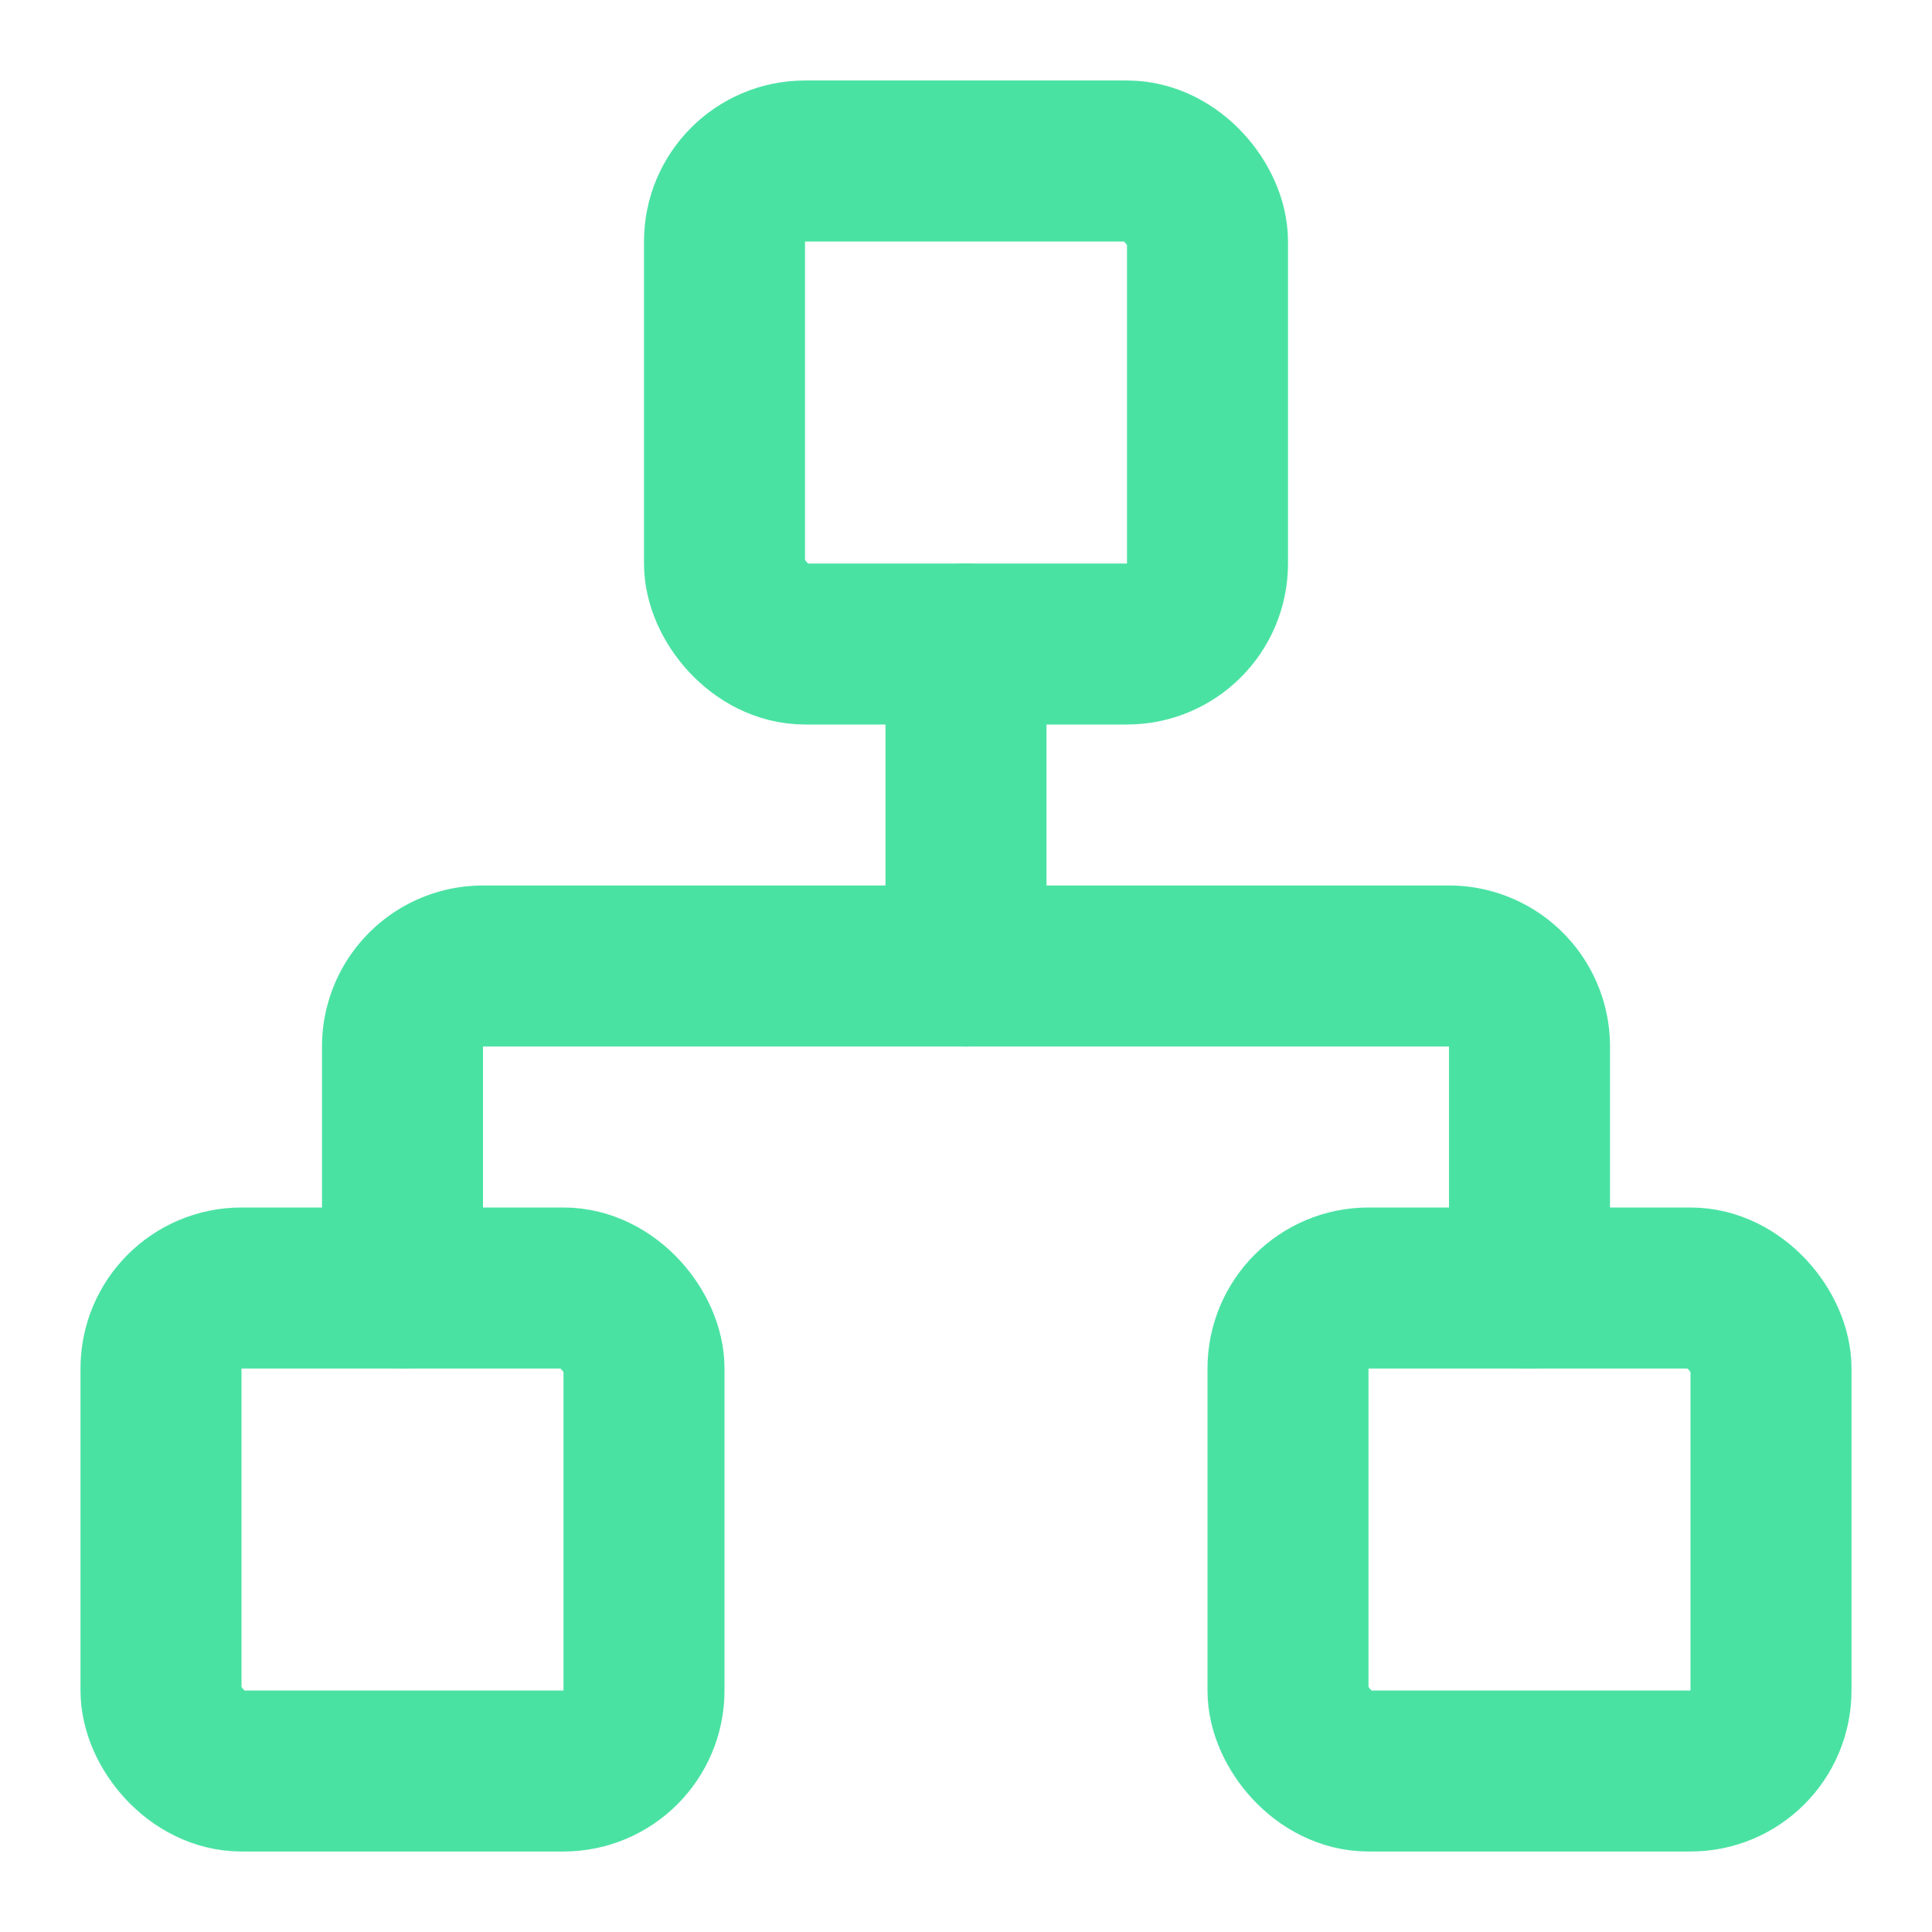 <svg xmlns="http://www.w3.org/2000/svg" width="24" height="24" viewBox="0 0 24 24" fill="none" stroke="#4AE2A3" stroke-width="2" stroke-linecap="round" stroke-linejoin="round" class="lucide lucide-network w-6 h-6"><rect x="16" y="16" width="6" height="6" rx="1"></rect><rect x="2" y="16" width="6" height="6" rx="1"></rect><rect x="9" y="2" width="6" height="6" rx="1"></rect><path d="M5 16v-3a1 1 0 0 1 1-1h12a1 1 0 0 1 1 1v3"></path><path d="M12 12V8"></path></svg>